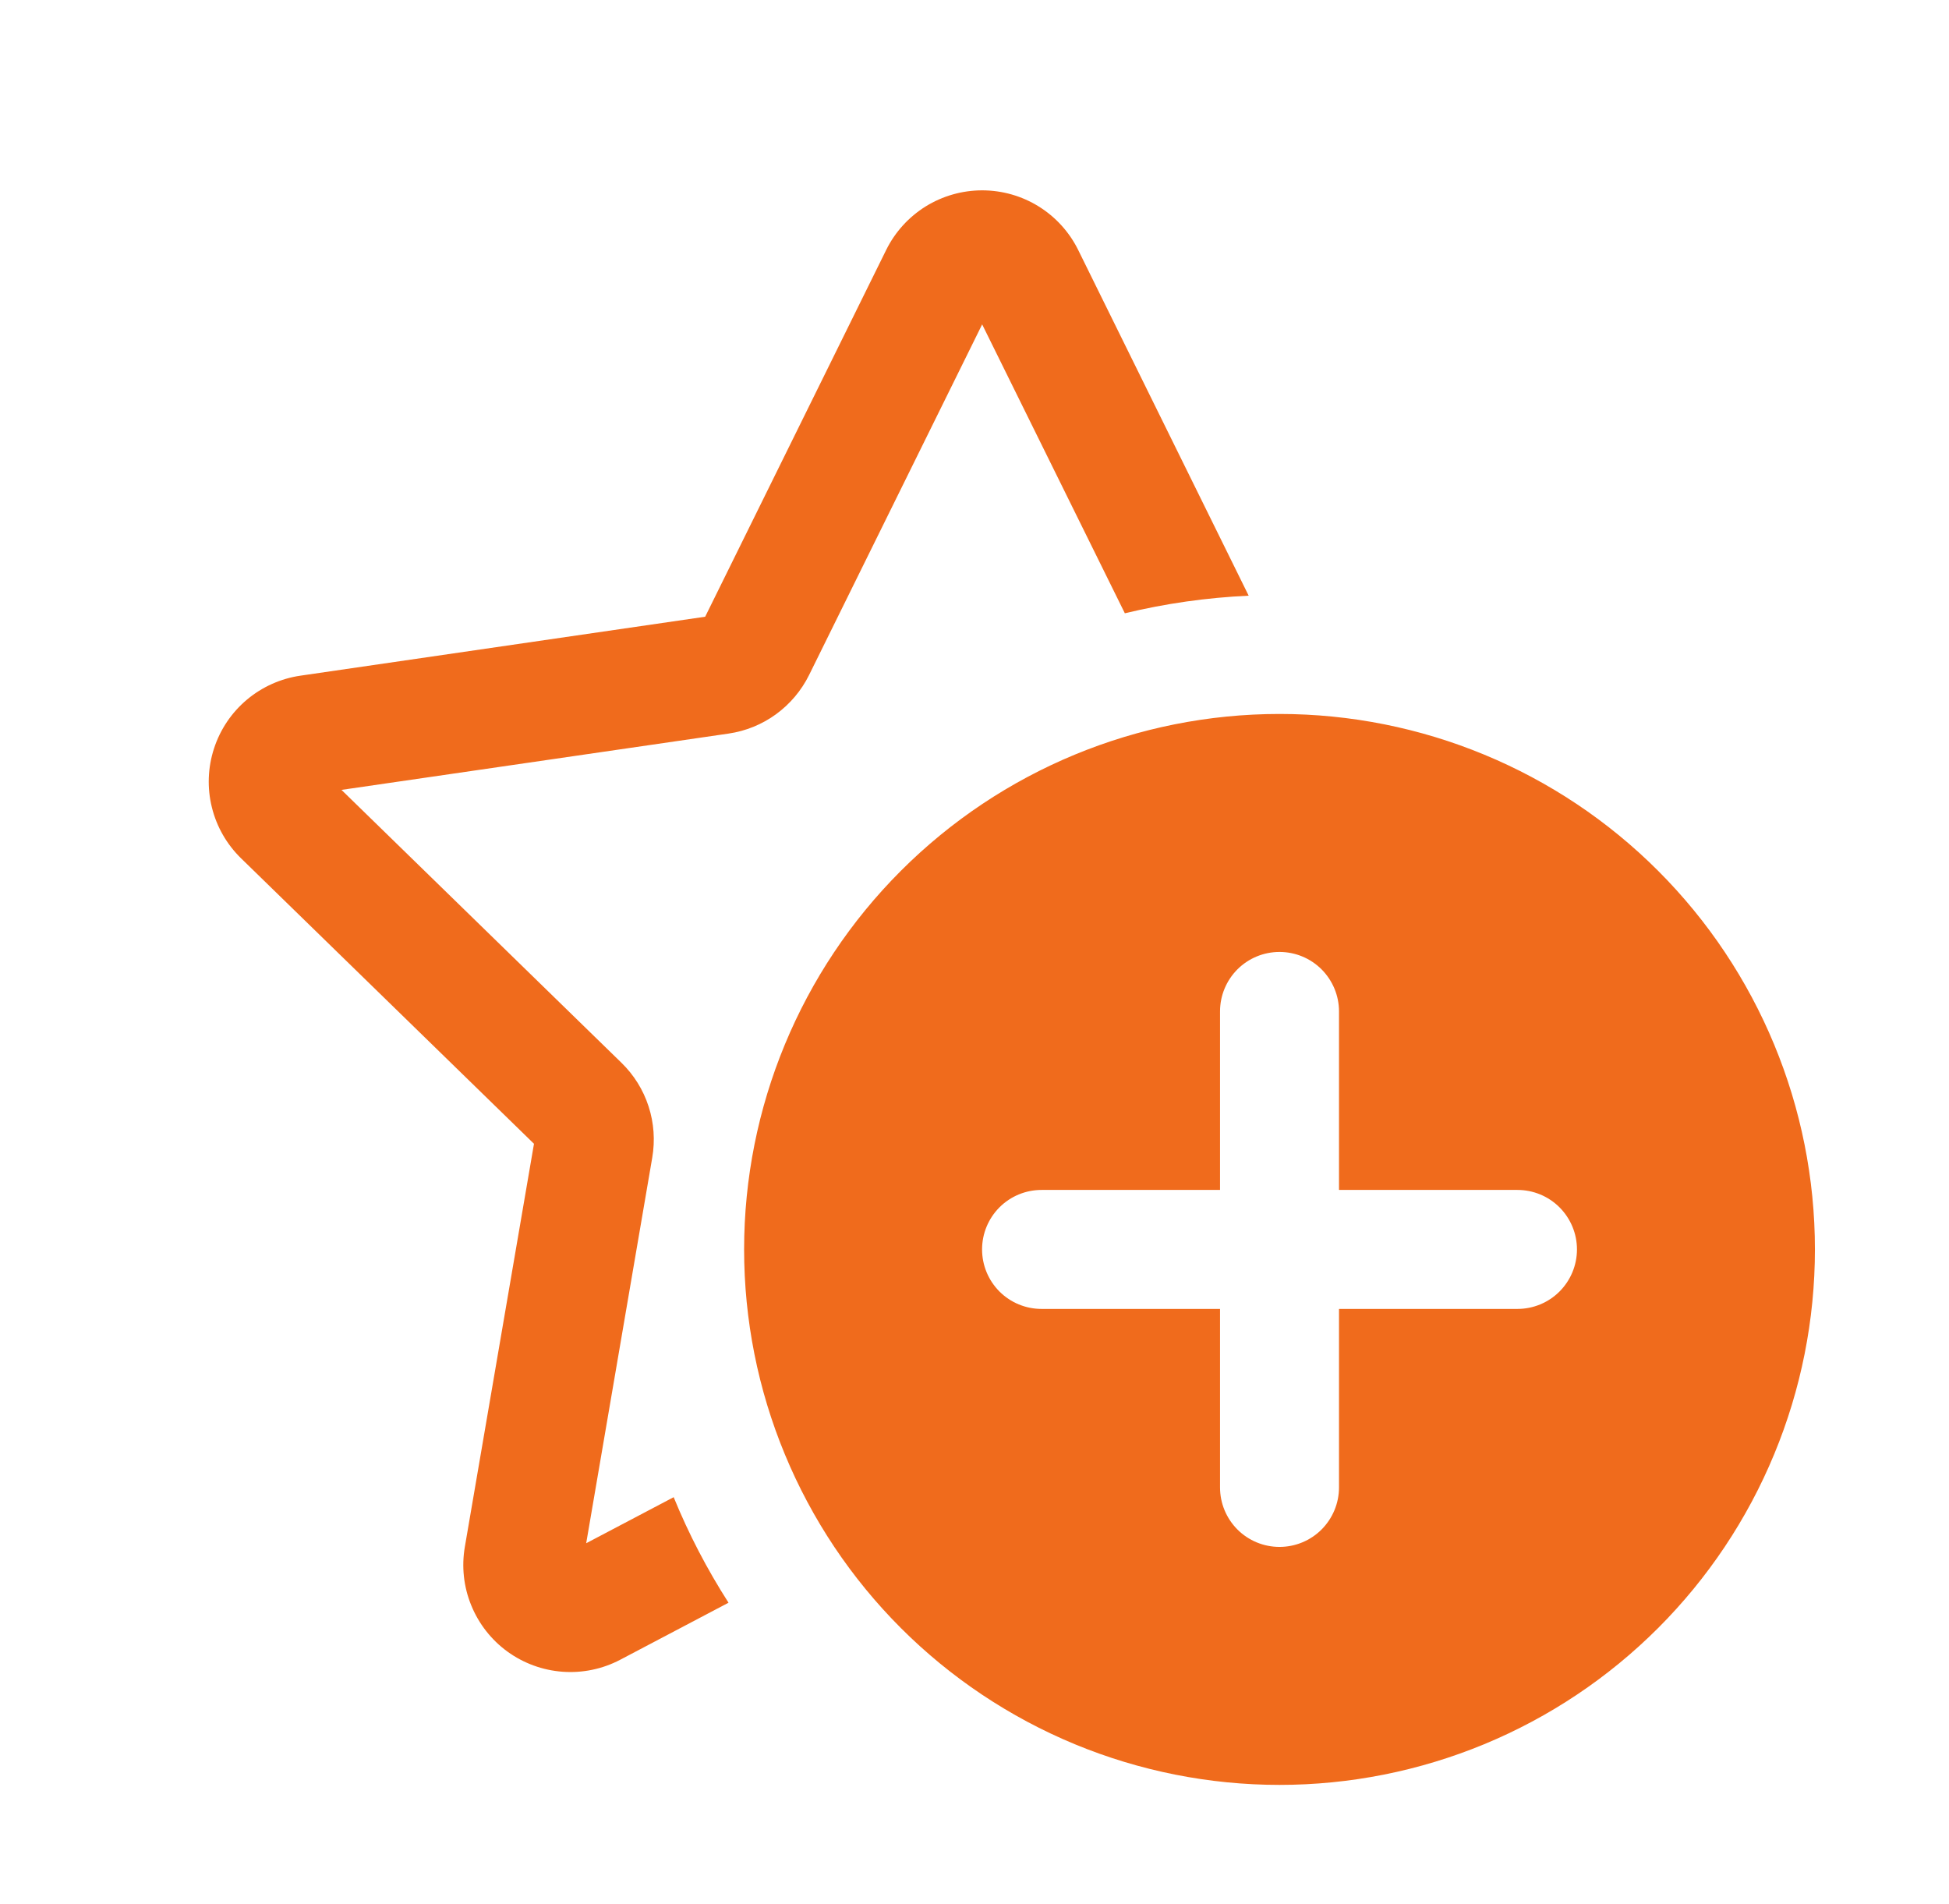 <svg width="43" height="42" viewBox="0 0 43 42" fill="none" xmlns="http://www.w3.org/2000/svg">
<g clip-path="url(#clip0_2_110)">
<path d="M23.788 5.515C23.593 5.12 23.291 4.787 22.916 4.554C22.542 4.322 22.11 4.199 21.669 4.199C21.229 4.199 20.797 4.322 20.422 4.554C20.048 4.787 19.746 5.12 19.551 5.515L15.558 13.605L6.631 14.905C6.194 14.968 5.784 15.152 5.447 15.435C5.109 15.719 4.858 16.092 4.722 16.511C4.585 16.931 4.568 17.38 4.674 17.808C4.779 18.236 5.002 18.626 5.318 18.934L11.781 25.232L10.256 34.122C10.181 34.557 10.229 35.004 10.396 35.412C10.562 35.821 10.839 36.175 11.195 36.434C11.552 36.693 11.974 36.847 12.414 36.879C12.854 36.911 13.294 36.819 13.684 36.614L16.073 35.356C15.6 34.618 15.194 33.839 14.863 33.028L12.933 34.044L14.39 25.539C14.455 25.161 14.428 24.773 14.31 24.409C14.192 24.044 13.987 23.714 13.713 23.447L7.534 17.425L16.073 16.183C16.451 16.128 16.811 15.982 17.12 15.757C17.43 15.531 17.68 15.235 17.85 14.892L21.669 7.156L24.817 13.529C25.713 13.313 26.628 13.183 27.549 13.141L23.788 5.515ZM13.792 27.562V27.292V27.83V27.562ZM40.042 27.562C40.042 29.114 39.736 30.65 39.142 32.083C38.549 33.516 37.679 34.818 36.582 35.915C35.485 37.012 34.183 37.882 32.749 38.476C31.316 39.069 29.78 39.375 28.229 39.375C26.678 39.375 25.142 39.069 23.709 38.476C22.276 37.882 20.973 37.012 19.876 35.915C18.779 34.818 17.909 33.516 17.316 32.083C16.722 30.65 16.417 29.114 16.417 27.562C16.417 24.43 17.661 21.425 19.876 19.21C22.092 16.994 25.096 15.75 28.229 15.75C31.362 15.75 34.367 16.994 36.582 19.21C38.797 21.425 40.042 24.43 40.042 27.562ZM29.542 22.312C29.542 21.964 29.403 21.631 29.157 21.384C28.911 21.138 28.577 21 28.229 21C27.881 21 27.547 21.138 27.301 21.384C27.055 21.631 26.917 21.964 26.917 22.312V26.25H22.979C22.631 26.25 22.297 26.388 22.051 26.634C21.805 26.881 21.667 27.214 21.667 27.562C21.667 27.911 21.805 28.244 22.051 28.491C22.297 28.737 22.631 28.875 22.979 28.875H26.917V32.812C26.917 33.161 27.055 33.494 27.301 33.741C27.547 33.987 27.881 34.125 28.229 34.125C28.577 34.125 28.911 33.987 29.157 33.741C29.403 33.494 29.542 33.161 29.542 32.812V28.875H33.479C33.827 28.875 34.161 28.737 34.407 28.491C34.653 28.244 34.792 27.911 34.792 27.562C34.792 27.214 34.653 26.881 34.407 26.634C34.161 26.388 33.827 26.25 33.479 26.25H29.542V22.312Z" fill="#F06B1C"/>
</g>
<defs>
<clipPath id="clip0_2_110">
<rect width="42" height="42" fill="white" transform="translate(0.667)"/>
</clipPath>
</defs>
</svg>

